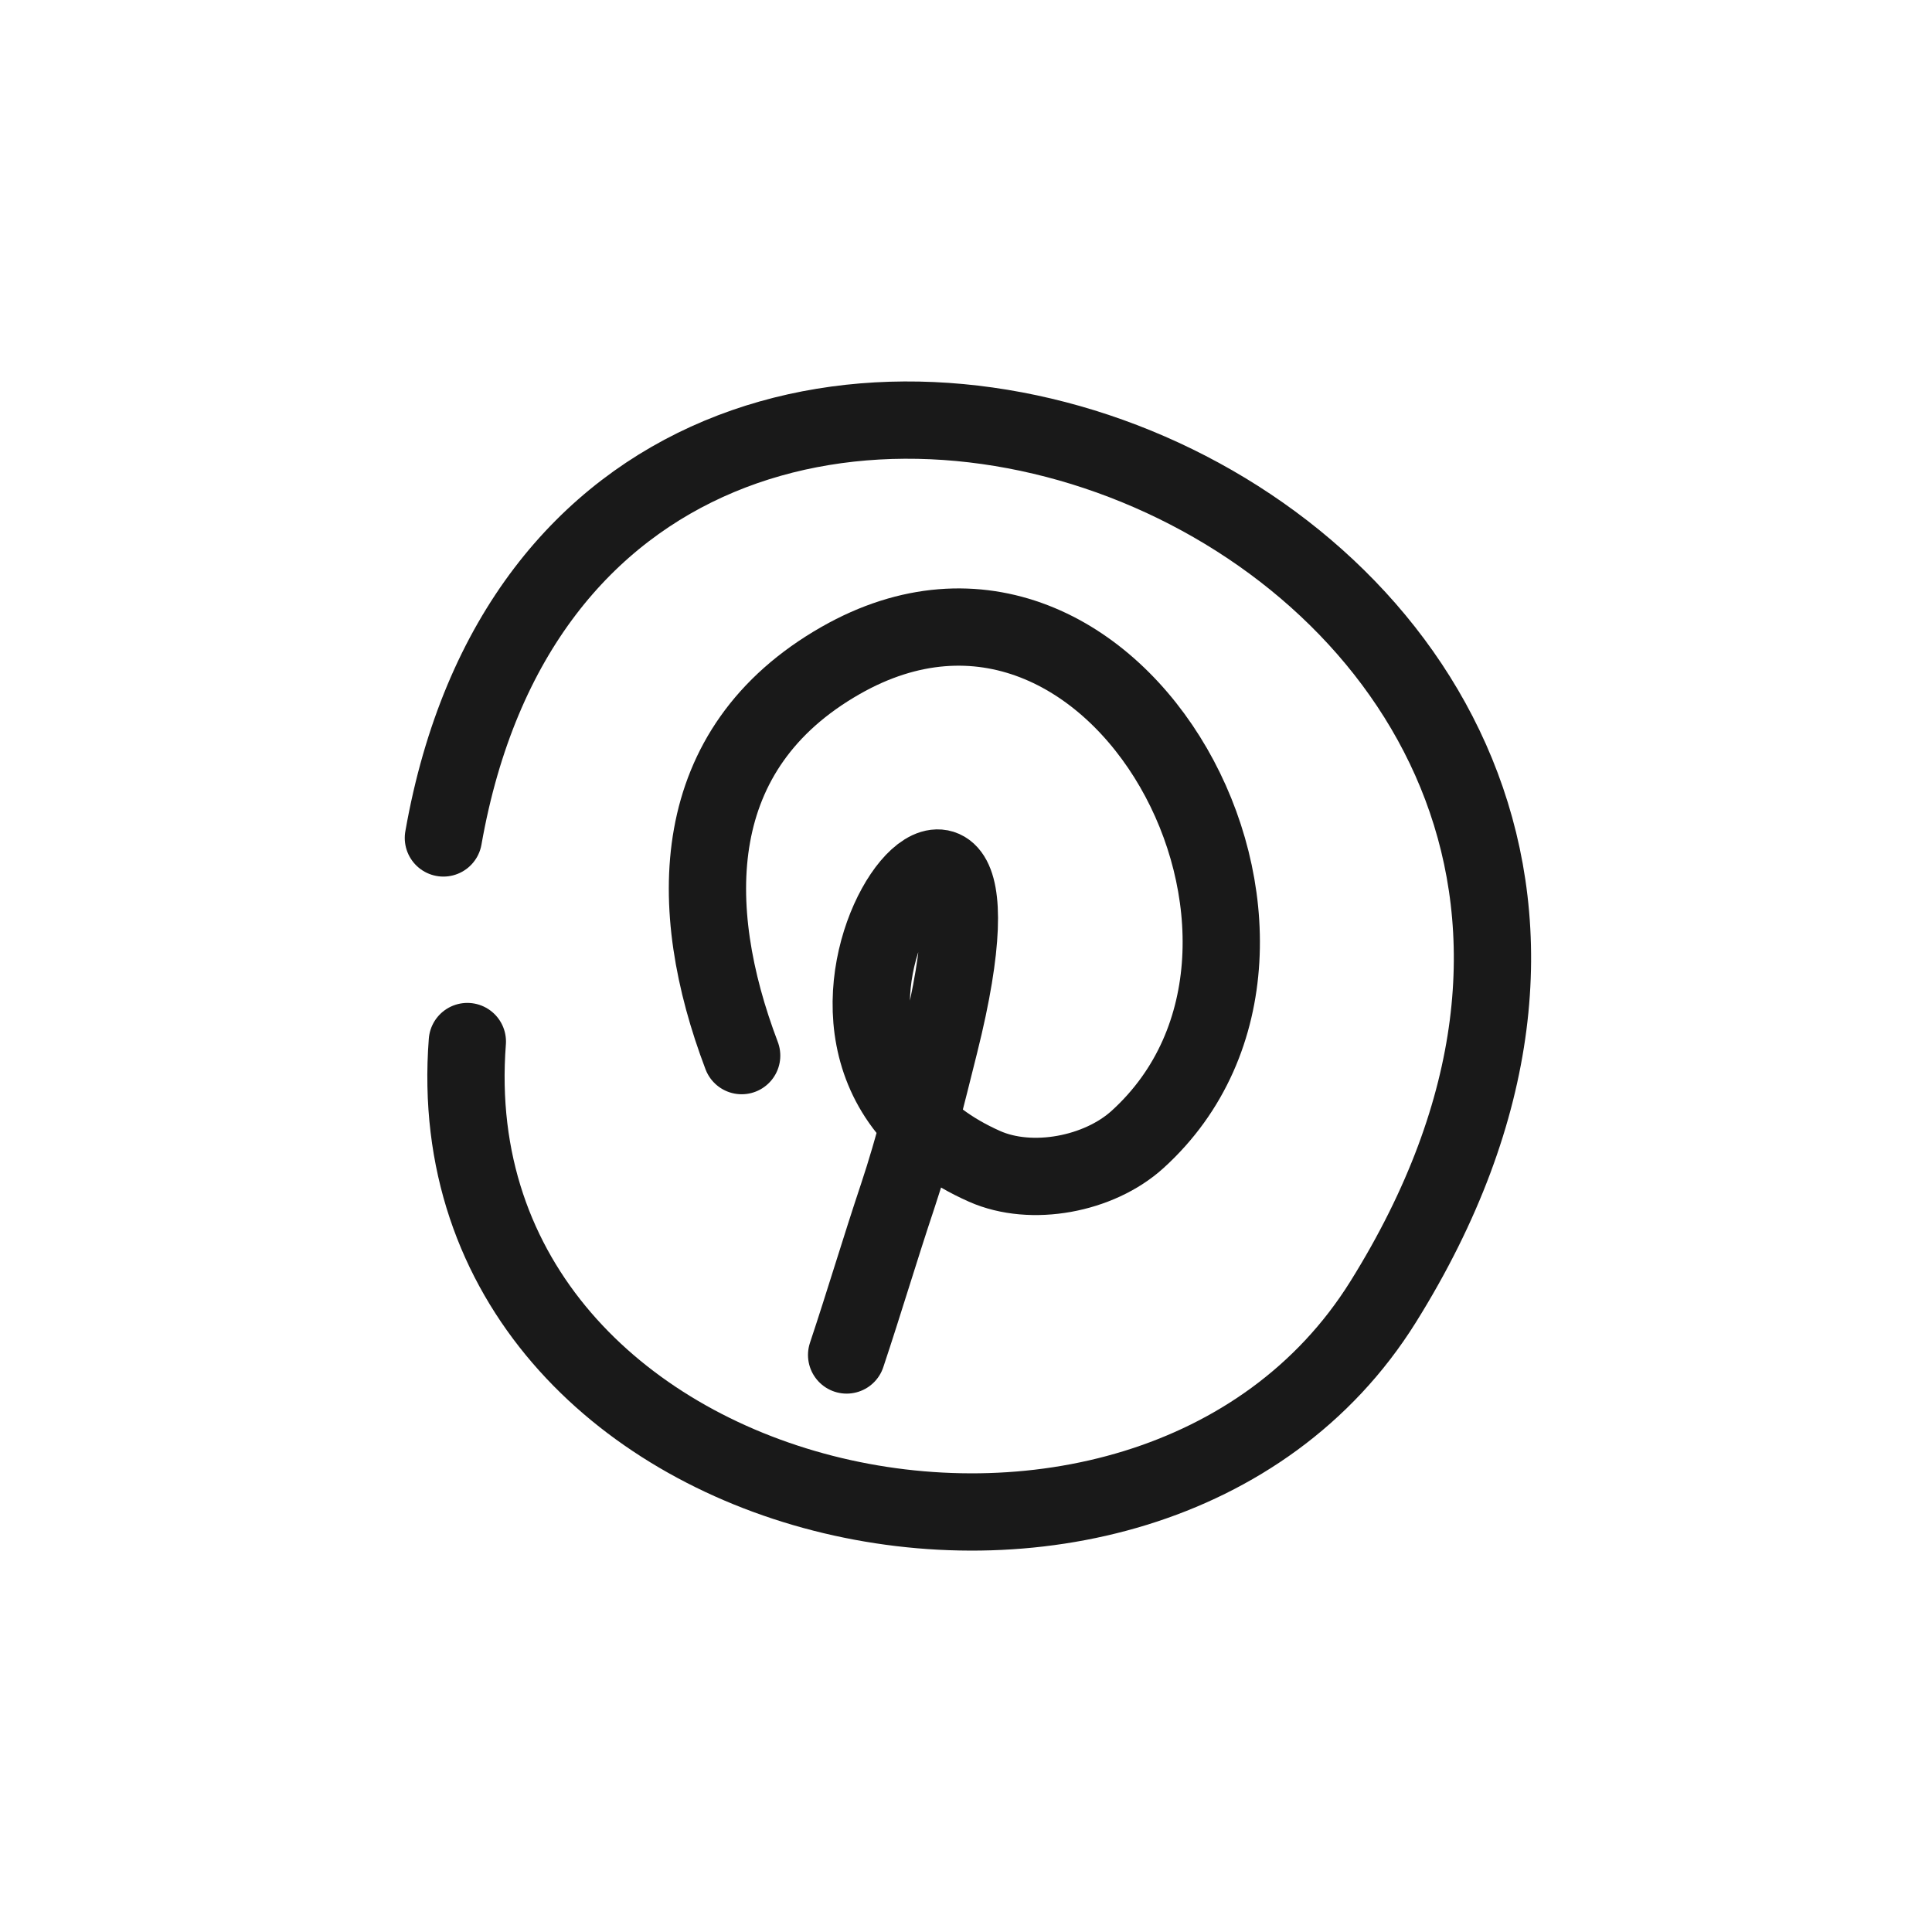 <?xml version="1.0" encoding="utf-8"?><!-- Скачано с сайта svg4.ru / Downloaded from svg4.ru -->
<svg width="800px" height="800px" viewBox="0 0 400 400" fill="none" xmlns="http://www.w3.org/2000/svg">
<path d="M91.801 173.488C121.583 4.364 386.971 108.47 286.338 269.574C237.557 347.669 89.118 315.006 96.758 215.641" stroke="#000000" stroke-opacity="0.9" stroke-width="16" stroke-linecap="round" stroke-linejoin="round"/>
<path d="M153.553 218.554C141.875 187.775 142.054 154.99 174.044 136.745C231.338 104.067 280.024 195.525 235.517 235.91C227.522 243.166 213.55 245.789 203.85 241.485C146.237 215.927 215.507 132.356 194.535 216.078C191.875 226.705 189.297 237.34 185.844 247.684C182.178 258.652 178.919 269.652 175.286 280.534" stroke="#000000" stroke-opacity="0.9" stroke-width="16" stroke-linecap="round" stroke-linejoin="round"/>
</svg>